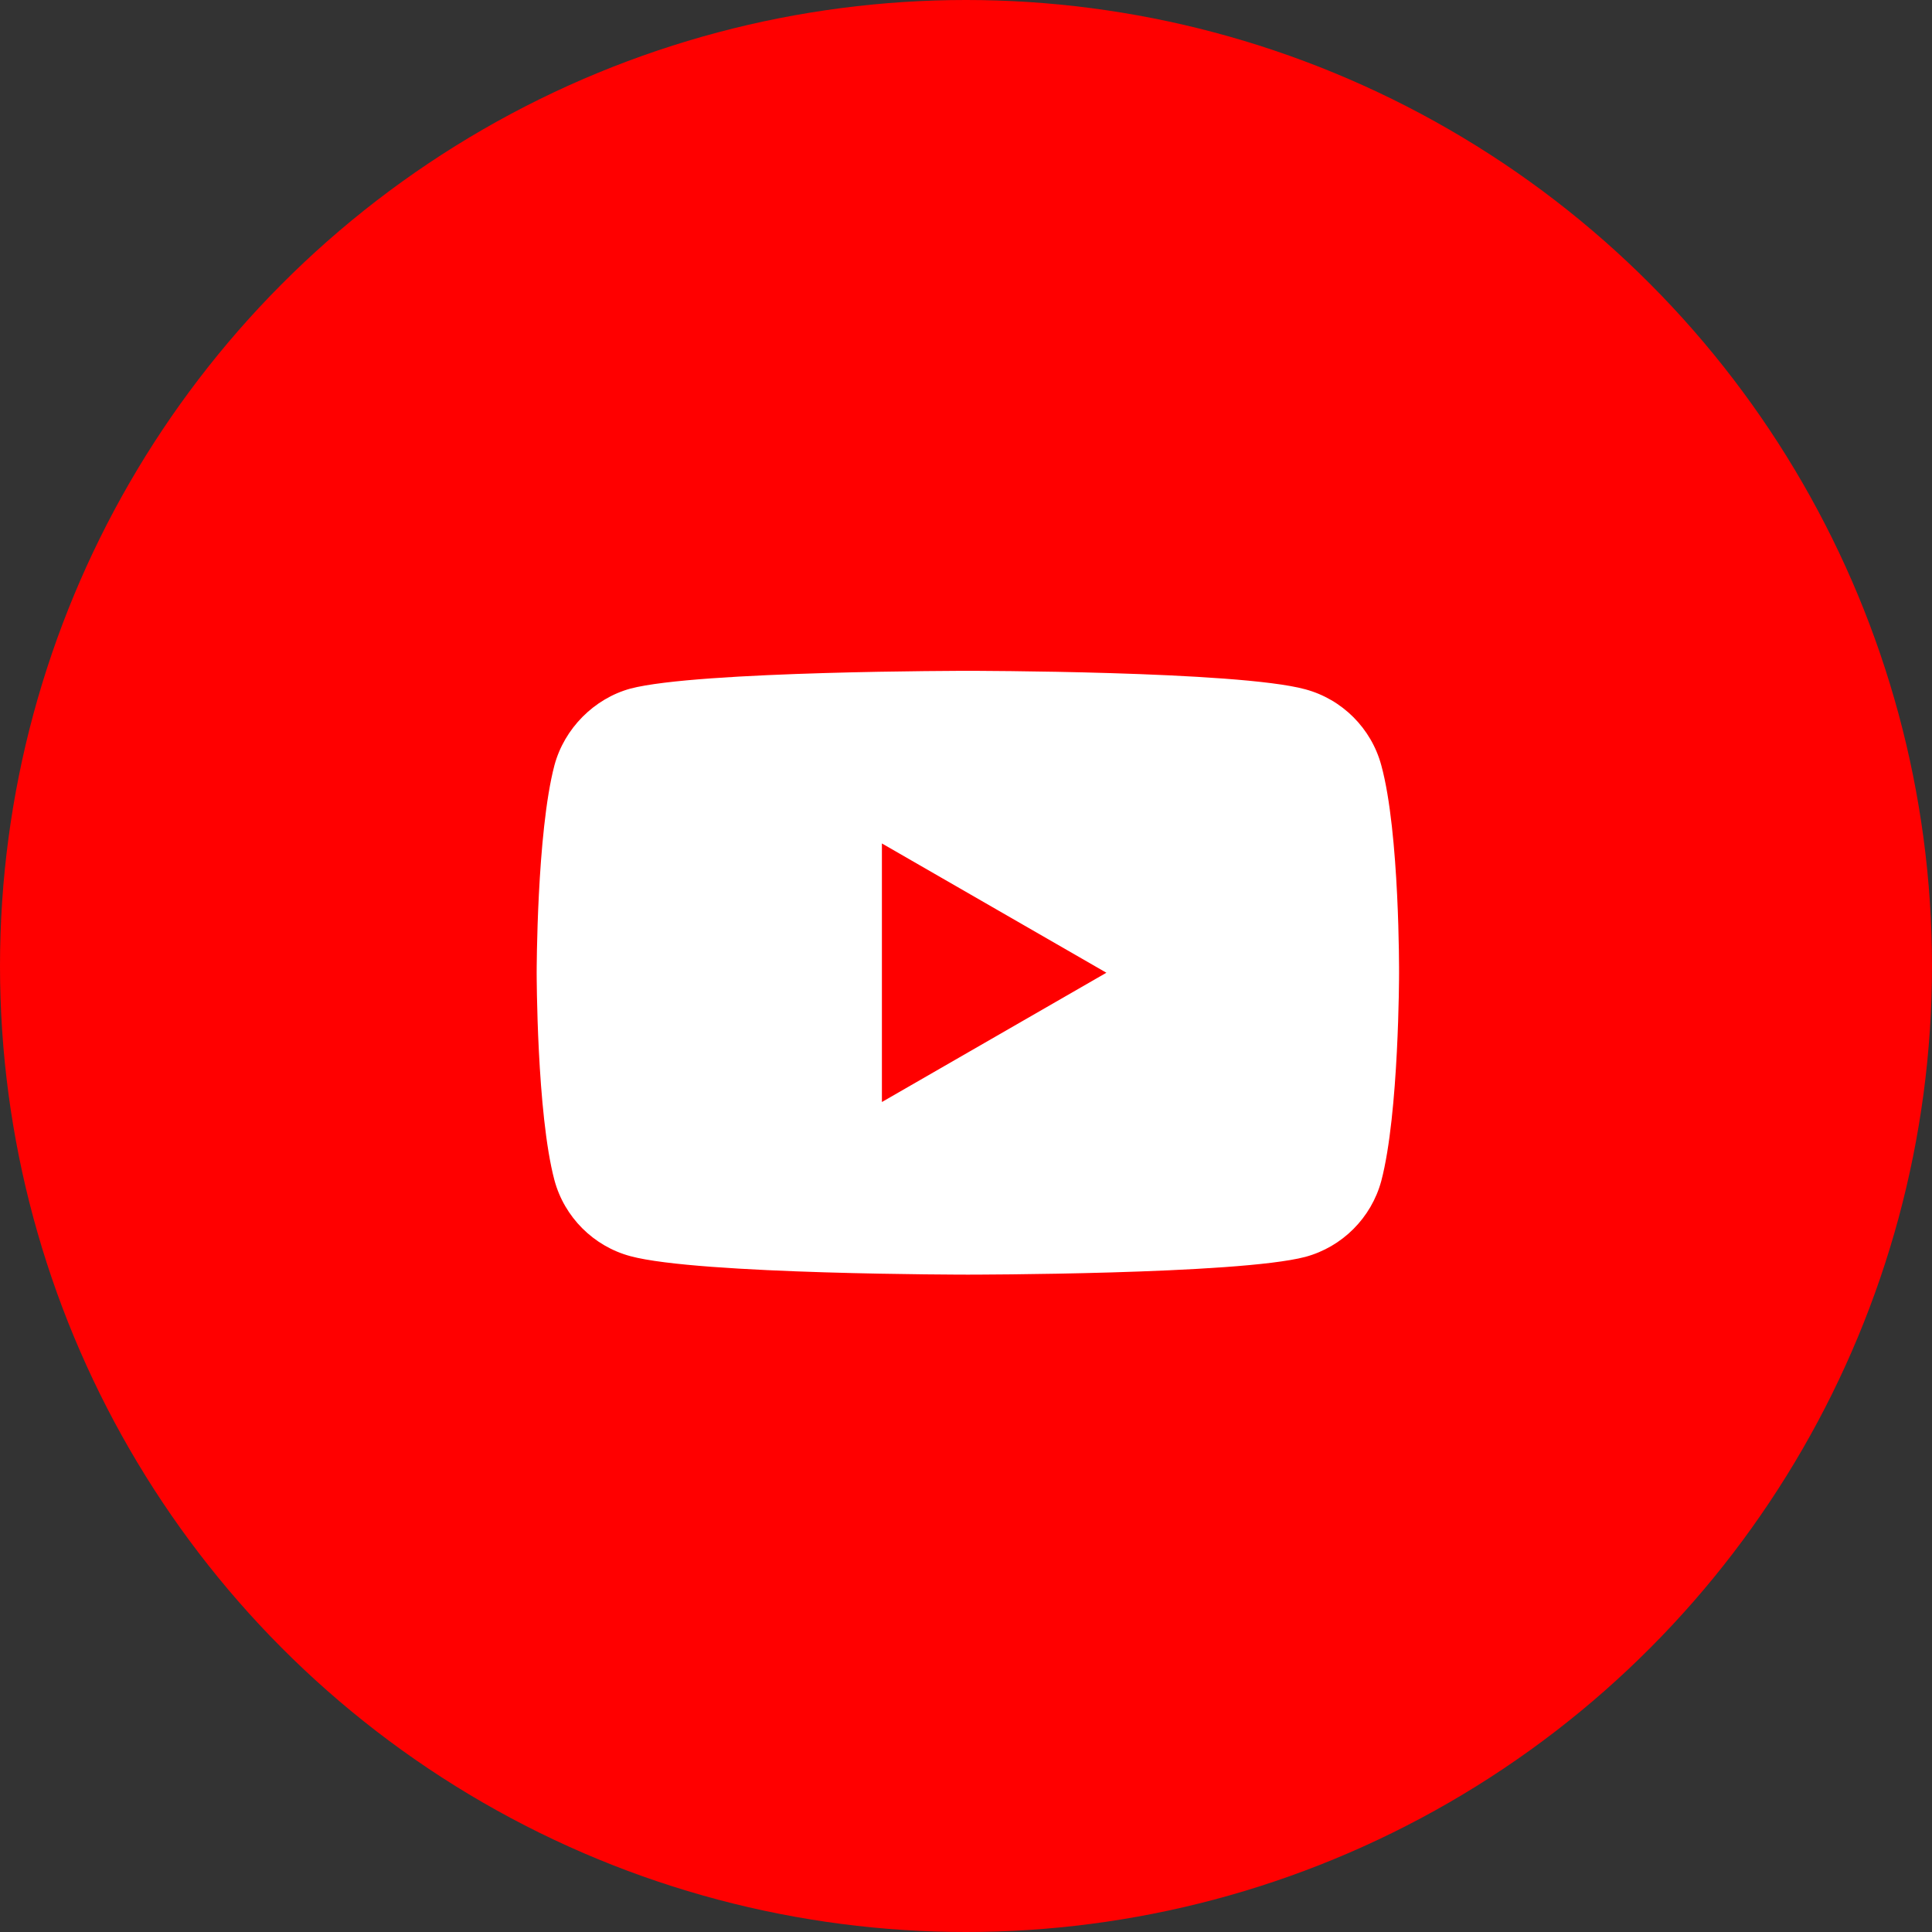 <?xml version="1.0" encoding="UTF-8"?> <svg xmlns="http://www.w3.org/2000/svg" width="72" height="72" viewBox="0 0 72 72" fill="none"><rect x="0" y="0" width="72" height="72" fill="#333333" stroke="none"/> <circle cx="36" cy="36" r="36" fill="#FF0000"></circle> <path fill-rule="evenodd" clip-rule="evenodd" d="M48.644 25.688C50.021 26.059 51.106 27.144 51.477 28.521C52.165 31.036 52.139 36.278 52.139 36.278C52.139 36.278 52.139 41.493 51.477 44.008C51.106 45.385 50.021 46.47 48.644 46.841C46.129 47.502 36.069 47.502 36.069 47.502C36.069 47.502 26.036 47.502 23.494 46.814C22.118 46.444 21.032 45.358 20.662 43.981C20 41.493 20 36.251 20 36.251C20 36.251 20 31.036 20.662 28.521C21.032 27.144 22.144 26.032 23.494 25.662C26.009 25 36.069 25 36.069 25C36.069 25 46.129 25 48.644 25.688ZM41.232 36.251L32.866 41.069V31.433L41.232 36.251Z" fill="white"></path> </svg> 